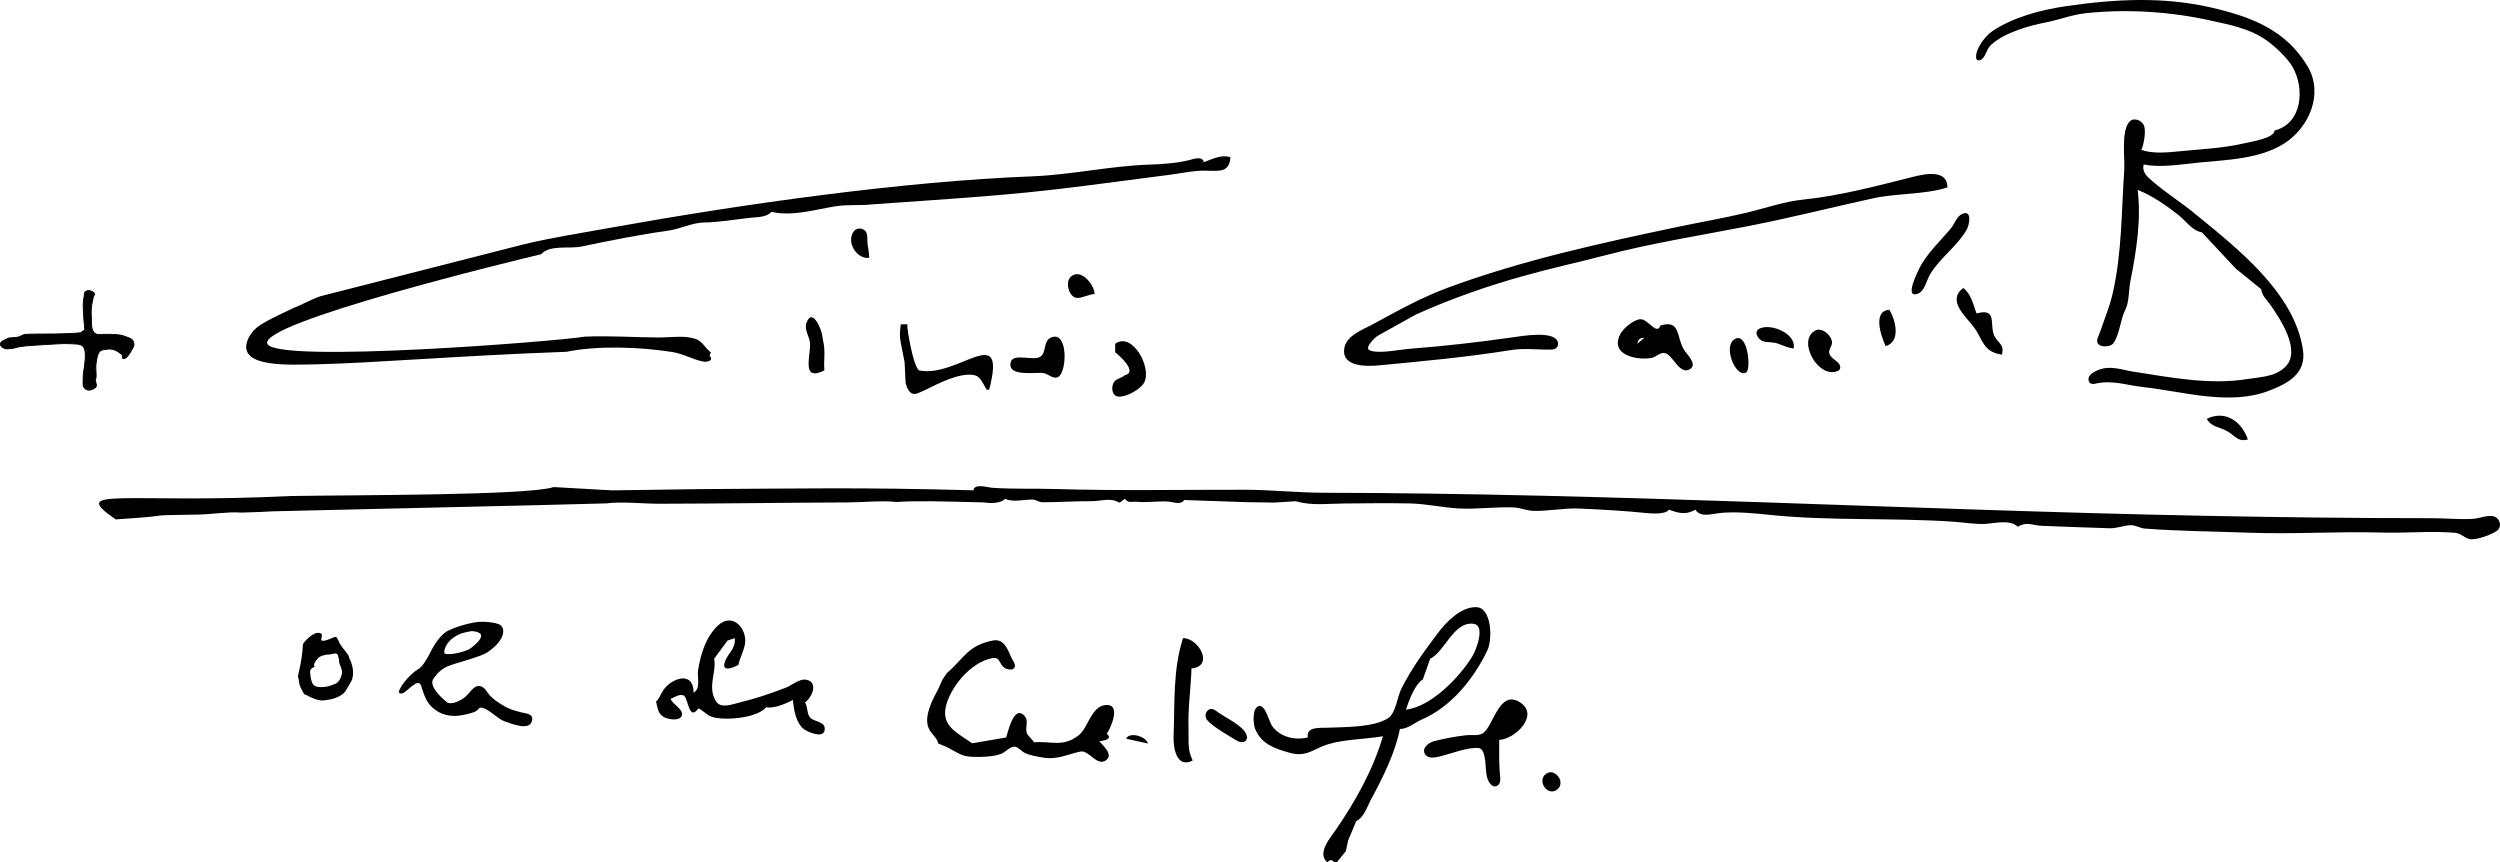 <?xml version="1.0" encoding="UTF-8" standalone="no"?>
<svg
   xmlns:dc="http://purl.org/dc/elements/1.1/"
   xmlns:cc="http://creativecommons.org/ns#"
   xmlns:rdf="http://www.w3.org/1999/02/22-rdf-syntax-ns#"
   xmlns:svg="http://www.w3.org/2000/svg"
   xmlns="http://www.w3.org/2000/svg"
   xmlns:sodipodi="http://sodipodi.sourceforge.net/DTD/sodipodi-0.dtd"
   xmlns:inkscape="http://www.inkscape.org/namespaces/inkscape"
   inkscape:version="1.0beta2 (2b71d25, 2019-12-03)"
   sodipodi:docname="IMG_20200109_225543_182.jpeg.svg"
   viewBox="0 0 2751.488 948.983"
   height="948.983"
   width="2751.488"
   id="svg10"
   version="1.1">
  <defs
     id="defs14" />
  <sodipodi:namedview
     fit-margin-bottom="0"
     fit-margin-right="0"
     fit-margin-left="0"
     fit-margin-top="0"
     inkscape:current-layer="g18"
     inkscape:window-maximized="0"
     inkscape:window-y="0"
     inkscape:window-x="0"
     inkscape:cy="74.645486"
     inkscape:cx="2930.4888"
     inkscape:zoom="0.17871808"
     showgrid="false"
     id="namedview12"
     inkscape:window-height="900"
     inkscape:window-width="1440"
     inkscape:pageshadow="2"
     inkscape:pageopacity="0"
     guidetolerance="10"
     gridtolerance="10"
     objecttolerance="10"
     borderopacity="1"
     inkscape:document-rotation="0"
     bordercolor="#666666"
     pagecolor="#ffffff" />
  <g
     transform="translate(-52.647,-36.35)"
     id="g18"
     inkscape:label="Image"
     inkscape:groupmode="layer">
    <g
       style="fill:#000000"
       id="g850">
      <path
         style="fill:#000000;fill-opacity:0.996;stroke:none;stroke-width:1.333"
         d="m 570.919,749.637 c -2.247,2.58 -21.96,8.607 -28.714,6.087 -1.823,-0.68 -0.295,-12.864 13.499,-20.052 4.942,-2.575 5.677,-2.63 14.551,-4.545 2.434,-0.525 10.962,0.512 11.825,4.18 0.863,3.667 -4.058,8.806 -11.161,14.331 -1.921,1.494 -1.976,3.7 -1.193,4.138 5.881,3.299 36.493,-25.734 36.244,-25.755 -0.317,-0.026 -0.393,-2.975 -3.981,-4.495 -5.275,-2.235 -15.32,-3.263 -21.754,-2.789 -9.375,0.69 -24.289,4.955 -33.695,9.357 -11.999,5.616 -20.309,24.522 -20.951,25.75 -2.122,4.059 -7.914,14.332 -12.095,16.666 -11.684,6.524 -24.1,24.383 -21.461,26.411 4.578,3.518 10.123,-5.949 18.322,-10.238 3.3,-1.726 5.04,0.444 5.644,1.984 0.86,2.19 3.893,14.644 9.447,21.18 8.055,9.479 18.899,13.093 30.266,12.329 4.94,-0.333 14.579,-2.205 20.135,-4.753 3.689,-1.692 3.464,-4.587 6.531,-4.246 7.979,0.889 17.918,12.486 25.62,15.071 6.847,2.297 29.144,12.049 30.432,-2.209 0.645,-7.144 -10.087,-6.537 -14.432,-8.319 -13.865,-3.354 -18.737,-7.847 -22.5,-10.038 -3.763,-2.191 -9.868,-7.131 -12.904,-12.053 -3.466,-5.619 -9.022,-8.236 -13.652,-4.696 -4.63,3.54 -7.725,8.535 -10.451,10.611 -2.261,1.722 -10.69,7.835 -18.12,6.626 -2.062,-0.336 -23.087,-17.806 -16.847,-26.579 3.048,-4.285 7.56,-10.491 16.024,-13.964 9.413,-3.862 36.242,-10.385 43.337,-15.195 13.241,-8.976 16.754,-16.648 17.459,-21.371 0.431,-2.884 -0.185,-4.668 -0.272,-4.98 m -206.761,42.141 c 0,0 -4.193,-1.353 4.15,-10.242 1.124,-1.198 6.492,-3.336 11.679,-3.324 2.561,0.01 6.239,-2.048 8.453,-0.529 1.788,1.227 2.592,10.203 3.128,9.648 4.512,-4.674 10.979,-0.812 9.999,-6.357 -0.537,-3.041 -5.539,-7.713 -8.962,-12.94 -2.906,-4.437 -3.389,-8.295 -5.352,-9.095 -1.963,-0.799 -10.277,5.048 -15.403,4.134 -1.979,-0.353 0.407,-4.482 -0.183,-6.833 -0.447,-1.778 -3.705,-2.048 -5.526,-1.705 -6.55,1.232 -15.181,11.179 -15.251,12.548 -1.23,24.264 -7.116,34.922 -4.914,37.438 0.537,0.614 0.222,5.204 2.097,9.42 3.064,6.888 8.13,13.737 3.778,7.743 -1.14,-1.57 12.345,7.84 21.003,7.117 3.135,-0.262 13.333,-0.926 21.161,-6.489 4.393,-3.122 7.052,-9.758 9.7,-13.929 2.353,-3.706 2.924,-10.242 1.777,-16.048 -1.16,-5.872 -3.906,-10.984 -3.97,-11.109 -2.344,-4.586 1.493,-4.259 -10.089,2.408 -3.095,1.782 2.908,9.43 2.516,14.252 -0.337,4.155 -2.788,10.556 -7.105,12.465 -4.645,2.054 -9.911,3.855 -14.689,3.78 -3.179,-0.05 -9.088,0.643 -11.323,-5.318 -1.041,-2.776 -2.151,-8.427 -1.994,-12.201 0.142,-3.428 5.321,-4.834 5.321,-4.834"
         id="path907"
         inkscape:connector-curvature="0"
         sodipodi:nodetypes="cssszsssssssssssscsccsczszssssssccsssssszssssssssssssssssssc" />
      <path
         style="fill:#000000;stroke:none;stroke-width:1.333"
         d="m 405.714,362.263 c -10.429,3.433 -20.468,9.384 -30.773,13.415 -37.963,17.823 -41.266,20.552 -48,31.121 -18.628,35.642 45.747,30.86 74.893,30.488 62.397,-1.388 155.367,-9.488 274.44,-13.762 34.284,-7.127 81.456,-5.251 116.052,0.2 12.532,1.973 22.901,8.436 34.613,10.609 4.391,0.815 11.767,-1.577 6.668,-6.201 l 1.333,-4 c -5.855,-4.404 -8.912,-11.676 -16.001,-14.469 -11.745,-4.628 -28.872,-1.819 -41.332,-1.88 -26.956,-0.129 -54.223,-2.119 -81.333,-0.932 -28.523,5.014 -337.64,29.588 -349.225,8.161 -12.466,-23.053 274.575,-92.636 301.225,-98.88 9.655,-10.716 30.956,-5.692 44,-8.399 31.979,-6.633 63.476,-13.057 95.995,-17.568 12.629,-1.751 26.104,-8.652 38.672,-8.889 17.523,-0.331 34.595,-3.381 52,-5.304 7.152,-0.791 17.723,-0.341 22.667,-6.507 22.659,5.397 48.171,-2.468 70.667,-6.08 13.255,-2.128 26.755,-0.605 40,-2.092 176.064,-12.156 171.204,-12.083 328,-32.596 11.92,-1.583 23.96,-4.193 36,-4.547 6.16,-0.181 18.307,1.284 23.6,-1.36 5.333,-2.661 6.52,-7.996 7.067,-13.325 -10.053,-3.464 -19.813,2.029 -29.333,5.333 -1.48,-6.925 -10.893,-3.607 -16,-2.259 -12.187,3.217 -30.08,4.547 -42.667,4.925 -43.276,1.303 -86.123,11.125 -129.333,12.925 -143.491,5.504 -318.82,30.387 -464.052,56.441 -31.867,5.807 -64.581,10.775 -95.948,18.299 m 746.667,-89.888 c 1.027,0 0.213,0.664 -0.44,0.445 l 0.44,-0.445 m -1029.333,198.222 1.333,1.333 -1.333,-1.333"
         id="path76"
         inkscape:connector-curvature="0"
         sodipodi:nodetypes="cccccccccsccscccccccccccccccccccccccc" />
      <path
         style="fill:#000000;stroke:none;stroke-width:1.333"
         d="m 2556,180 c 0,8.28 -25.827,12.321 -32,13.777 -23.813,5.624 -46.16,6.507 -70.667,8.889 -14.2,1.38 -30.427,3.312 -44,-1.333 2.813,-5.564 5.387,-20.692 3.013,-26.608 -2.547,-6.325 -11.92,-9.831 -16.587,-3.841 -8.733,11.203 -4.267,39.26 -5.213,53.116 -3.133,45.837 -2.44,90.976 -12.867,136 -3.36,14.516 -8.88,27.224 -13.547,41.333 -1.293,3.905 -5.507,10.103 -1.973,13.863 3.48,3.697 13.573,2.929 16.493,-1.108 6.853,-9.497 7.653,-26.257 13.12,-36.873 4.427,-8.62 3.64,-22.064 5.587,-31.625 6.427,-31.719 12.08,-67.793 7.973,-100.256 15.92,6.267 31.947,17.359 45.28,27.964 7.627,6.073 15.36,17.448 25.387,18.703 l 37.333,40 28,22.667 c 0.853,7.547 6.32,11.691 10.453,17.715 10.293,14.985 34.453,50.456 15.653,68.103 -11.453,10.755 -26.453,10.617 -40.773,12.967 -41.493,6.805 -84.2,-1.563 -125.333,-7.929 -13.707,-2.121 -25.947,-7.395 -39.427,-1.94 -4.387,1.776 -11.347,5.284 -10.627,11.059 0.493,3.991 4.04,4.804 7.387,4.015 18.76,-4.408 34.107,1.664 52.773,3.708 43.533,4.769 94.667,20.651 137.893,4.236 20.893,-7.932 41.907,-18.704 37.947,-45.265 -9.413,-62.96 -72.747,-112.024 -119.28,-150.101 -14.773,-12.083 -31.2,-22.448 -45.653,-34.825 C 2416.12,231.077 2409.8,226.033 2412,217.333 c 18.027,3.907 41.693,-0.18 60,-1.996 31.133,-3.089 67.747,-3.732 95.053,-21.356 26.627,-17.199 43.413,-54.137 25.373,-84.529 -24.04,-40.48 -62.533,-54.71 -105.76,-64.73 -53.8,-12.47 -107.373,-9.353 -161.333,-1.401 -26.453,3.899 -57.28,12.037 -79.88,27.285 -7.613,5.138 -18.773,19.377 -17.933,29.19 0.4,4.763 5.44,3.076 7.573,0.531 3.96,-4.72 4.16,-10.353 9.293,-14.973 14.453,-12.988 40.853,-20.661 59.613,-24.281 14.693,-2.836 29.013,-8.57 44,-10.175 46,-4.924 93.84,-1.741 138.653,8.272 19.92,4.454 40.96,8.395 58.56,20.228 9.92,6.676 24.173,19.696 30.307,30.055 C 2589.533,133.124 2586.8,172.264 2556,180 M 2505.333,56 2504,57.333 2505.333,56 M 661.988,572.424 C 634.331,581.725 440.533,581.077 372,582.28 188.627,591.2 126.856,571.323 180,608 c 79.876,-5.232 17.724,-4.067 92,-5.353 15.331,-0.399 31.321,-3.208 46.667,-2.14 33.359,-1.381 16.272,-0.286 33.359,-1.381 l 291.975,-6.796 75.995,-1.967 c 17.821,-2.232 40.221,0.436 58.673,0.407 68.736,-0.111 136.847,-1.216 205.332,-1.437 19.257,-0.061 37.991,-2.32 55.567,-0.508 22.644,-1.487 49.127,-0.707 96.433,0.509 6.105,1.141 18.903,1.16 22.667,-4 9.872,4.164 20.013,0.733 30.285,0.8 3.895,0.025 6.995,2.985 11.049,2.997 17.445,0.052 35.535,-1.324 53.332,-1.156 10.036,0.093 21.812,-4.279 30.667,1.359 h 1.333 l 5.333,-4 c 3.829,5.301 7.783,2.712 13.452,3.279 11.719,1.172 22.597,-1.104 34.548,-0.179 5.96,0.461 13.507,3.968 17.333,-1.767 l 68,2.347 30.667,0.492 24,-1.505 c 16.893,4.983 34.307,2.728 51.773,2.517 24.267,-0.293 49.707,-0.547 73.56,-0.093 17.96,0.341 35.867,4.432 53.333,5.488 20.227,1.223 40.933,-1.9 61.333,-1.104 7.227,0.281 14.053,3.572 21.333,3.801 16.573,0.523 33.707,-3.299 50.667,-2.557 24.613,1.076 48.933,2.403 73.333,4.895 6.4,0.653 22.227,1.737 25.333,-3.613 11.32,3.828 18.28,6.085 29.333,0 5.427,8.852 17.96,4.639 26.667,3.667 16.173,-1.805 37.28,0.139 53.333,1.837 67.587,7.153 136.067,3.059 204,7.709 11.133,0.763 25.24,3.149 36,2.352 10.507,-0.78 26.2,-4.885 34.667,3.101 10.747,-6.012 15.747,-1.339 26.667,-0.925 24.76,0.936 50.44,1.989 74.667,2.672 8.04,0.227 15.293,-3.208 23.013,-3.383 5.627,-0.127 10.187,3.34 15.653,3.753 37.787,2.857 76.533,3.097 114.667,4.524 49.24,1.844 97.533,-1.581 146.667,-0.141 26.613,0.78 53.587,-2.009 80,0.253 6.413,0.549 10.12,5.5 16,6.895 6.813,1.619 24.973,-5.049 30.4,-9.34 6.213,-4.904 2.213,-14.989 -5.067,-15.937 -7.093,-0.923 -15.467,2.793 -22.667,3.105 -15.04,0.649 -30.213,-0.809 -45.333,-0.809 -83.32,0 -166.24,-1 -249.333,-2.636 -323.12,-6.359 -646.32,-24.74 -969.333,-25.364 -28.853,-0.056 -57.76,-3.264 -86.667,-3.308 -69.253,-0.108 -138.712,1.261 -208,-0.797 -22.895,-0.68 -46.436,0.185 -69.333,-1.308 C 1139.483,572.872 1124.897,568.048 1124,576 997.529,572.485 934.917,574.08 821.333,574.687 L 726.667,576.052 M 1610.667,382.667 c 38.835,-17.642 82.689,-32.695 118.667,-42.545 29.573,-8.428 59.613,-14.844 89.333,-22.633 52.667,-13.805 106.64,-22.189 160,-32.655 45.44,-8.911 90.373,-20.372 135.44,-30.196 26.707,-5.825 55.72,-3.803 81.893,-11.971 -0.067,-19.569 -23.12,-15.381 -37.333,-11.815 -38.707,9.711 -81.627,21.184 -121.333,25.151 -20.64,2.063 -42.32,9.645 -62.667,14.491 -24.96,5.941 -50.813,10.367 -76,15.673 -85.4,17.988 -169.933,36.411 -252,66.615 -29.707,10.933 -56.307,25.96 -84,40.939 -10.373,5.608 -27.56,11.739 -30.293,24.952 -4.493,21.651 24.147,21.115 38.293,19.768 48.413,-4.611 97.12,-9.103 145.213,-16.835 14.533,-2.336 29.653,-0.213 44.12,-0.469 4.52,-0.08 8.347,-2.761 7.347,-7.751 -2.787,-13.815 -40.147,-7.152 -50.013,-5.747 -37.653,5.367 -75.64,9.7 -113.333,12.587 -10.72,0.821 -34.133,5.849 -43.773,1.74 -6.6,-2.808 5.875,-14.336 8.795,-16.089 M 2212.16,271.817 c -6.16,2.732 -8.253,10.911 -12.293,15.783 -11.28,13.604 -27.333,28.472 -35,44.519 -1.787,3.728 -15.32,30.472 -3.453,28.08 9.52,-1.92 11.093,-14.471 15.253,-21.532 10.787,-18.287 29.88,-31.067 40.48,-49.452 2.987,-5.179 6.44,-22.453 -4.987,-17.397 M 1009.333,320 c -0.221,-5 -0.919,-9.745 -1.789,-14.667 -0.679,-3.835 0.203,-8.196 -0.961,-11.875 -2.02,-6.377 -10.527,-7.643 -14.444,-2.233 -8.508,11.749 3.959,31.112 17.195,28.775 m 248,40 c -0.035,-9.848 -14.859,-28.924 -26.088,-19.196 -6.427,5.568 -2.653,21.669 5.868,23.359 5.179,1.027 14.015,-4.145 20.22,-4.163 m 956,-6.667 c -18,13.685 2.2,30.58 11.427,42.719 10.813,14.215 9.733,27.453 31.24,30.615 2.88,-12.131 -4.507,-11.932 -8.68,-21.391 -5.253,-11.884 3.893,-30.327 -19.32,-23.943 -3.733,-9.997 -5.733,-21.348 -14.667,-28 m -85.333,64 c 17.08,-4.909 10.867,-29.076 4,-40 -18.267,1.177 -9.573,28.056 -4,40 m -1076,-24 h -8 v 0 c -0.902,8.957 -1.555,11.621 0,20 6.228,33.489 3.306,9.255 5.333,44 0,0 2.21,12.65 9.774,12.661 7.563,0.012 38.286,-21.535 60.806,-21.289 11.187,0.123 11.727,5.037 18.754,16.628 h 2.667 c 19.774,-76.584 -33.74,-13.054 -76.646,-21.2 -6.884,-1.053 -16.158,-57.462 -12.687,-50.8 M 960,444 c -0.851,-7.967 0.441,-15.991 -0.119,-24 -0.348,-4.951 -1.728,-9.749 -2.34,-14.667 -0.845,-6.788 -11.113,-31.383 -17.409,-13.307 -2.56,7.353 3.625,14.937 4.028,22.26 0.764,13.877 -9.959,42.679 15.84,29.713 M 1880,394.667 c -3.467,11.029 -13.56,-6.665 -21.333,-6.976 -6.973,-0.28 -18.733,9.389 -22.107,15.321 -13.547,23.751 17.093,30.229 33.72,27.277 5.027,-0.891 9.667,-6.653 14.933,-5.307 8.92,2.281 16.187,25.077 27.693,17.444 8.147,-5.397 -3.933,-16.363 -6.84,-21.093 -8.64,-14.04 -3.547,-33.689 -26.067,-26.667 M 2026.667,420 c 3.587,-15.785 -23.72,-27.947 -37.013,-22.235 -7.853,3.373 -1.973,12.707 3.733,14.259 5.32,1.447 10.573,0.575 15.947,2.495 5.827,2.085 11.16,4.569 17.333,5.481 m 24.053,-19.957 c -21.08,10.868 3.427,54.248 24.853,44.465 3.333,-1.52 2.853,-5.42 0.973,-7.901 -3.013,-3.967 -9.213,-6.181 -10.573,-11.393 -1.107,-4.204 2.987,-7.652 2.973,-11.828 -0.027,-7.547 -10.827,-17.151 -18.227,-13.343 m -841.243,7.773 c -8.883,3.893 -4.964,15.441 -11.235,20.713 -7.135,5.997 -30.443,-4.231 -33.159,6.315 -4.376,17.001 28.2,10.703 36.249,12.127 4.929,0.872 10.443,6.876 15.541,4.46 10.595,-5.02 11.404,-51.855 -7.397,-43.615 m 653.189,0.184 -8,6.667 c 0.867,-5.215 2.853,-6.267 8,-6.667 m 100.293,0.996 c -15.413,6.756 0.027,43.693 11.387,37.373 5.8,-3.225 2.027,-43.249 -11.387,-37.373 M 1280,414.667 V 424 c 5.132,4.223 25.112,21.683 10.667,25.333 -3.365,3.16 -8.931,3.404 -11.628,7.089 -3.772,5.155 -3.172,15.773 4.607,16.408 8.735,0.712 24.289,-7.947 28.317,-15.555 8.644,-16.327 -13.099,-56.176 -31.963,-42.609 m 1201.333,82.667 c 5.827,9.477 14.027,8.736 22.667,13.629 8.573,4.859 11.733,12.229 22.667,9.037 -6.933,-20.02 -24.947,-32.639 -45.333,-22.667 m -1372,76 1.333,4 -1.333,-4 M 1061.333,584 1060,585.333 1061.333,584 m 50.667,0 -1.333,1.333 L 1112,584 M 173.333,602.667 172,604 l 1.333,-1.333 m 8,0.444 0.444,0.445 c -0.657,0.219 -1.475,-0.445 -0.444,-0.445 M 1492,848 c -14.16,3.332 -29.813,-0.307 -38.84,-11.952 -3.787,-4.869 -7.44,-23.441 -14.467,-22.665 -8.253,0.911 -6.853,20.141 -4.627,25.284 7.387,17.037 21.067,21.345 37.933,26.177 18.747,5.371 26.44,-4.647 42.667,-9.492 18.107,-5.405 41.16,-5.444 60,-8.685 -10.48,36.204 -30.307,71.783 -51.627,102.667 -6.427,9.317 -21.093,25.851 -9.707,36 3.267,-3.063 4.733,-3.063 8,0 H 1524 l 9.853,-12.225 2.64,-12.001 8.84,-21.107 c 8.72,-4.188 11.907,-15.809 16.373,-24.02 12.4,-22.757 26.867,-51.88 31.627,-77.313 8.72,0.076 16.147,-6.957 24,-10.353 32.72,-14.159 57.307,-44.849 72.387,-76.313 5.653,-11.812 4.92,-46.992 -12.387,-47.421 -16.92,-0.421 -33.293,16.629 -42.253,28.636 -15.28,20.472 -28.667,38.365 -40.24,61.452 -4.067,8.132 -6.253,26.592 -13.92,31.768 -15.973,10.781 -48.827,10.016 -67.587,10.847 C 1505,837.649 1490.293,835.815 1492,848 M 816,798.667 c 0,-24.872 -24.632,-15.719 -33.333,-2.667 -3.061,4.593 -6.136,12.467 -8,12 1.611,6.684 1.716,13.361 8.247,17.34 4.585,2.793 19.071,5.545 20.332,-2.369 1.023,-6.409 -10.316,-11.241 -12.579,-17.637 4.467,-1.2 9.809,-5.861 14.469,-3.497 5.051,2.561 5.447,29.069 16.197,14.164 5.421,2.451 9.052,7.365 14.691,9.255 13.824,4.633 50.229,1.48 59.976,-10.588 7.748,2.012 22.336,-4.121 29.333,-8 0.884,10.237 3.188,25.572 12.192,32.215 4.852,3.579 24.121,11.733 22.752,-1.477 -0.737,-7.105 -11.767,-6.781 -15.833,-11.14 -3.969,-4.255 -2.651,-11.757 -5.777,-16.931 7.571,-5.052 15.192,-22.312 1.327,-24.903 -7.477,-1.399 -15.893,6.253 -22.66,8.847 -16.253,6.231 -33.655,12.172 -50.667,16.211 -7.952,1.888 -20.905,7.395 -26.248,-1.633 -9.465,-15.995 1.032,-31.387 -1.752,-46.521 l 14.667,-20 8,-2.667 c 1.239,12.792 -8.749,17.051 -11.385,27.873 -2.519,10.336 12.361,3.536 15.385,1.46 1.631,-7.656 5.779,-14.724 7.169,-22.667 2.932,-16.74 -13.435,-35.452 -29.251,-20.929 -13.82,12.691 -19.147,31.099 -22.241,48.929 -1.445,8.32 3.384,20.704 -5.011,25.333 M 1600,817.333 c 3.173,-9.564 9.733,-27.808 18.667,-33.333 l 8,-22.667 c 16,-7.521 26.053,-41.6 47.947,-38.403 13.307,1.947 2.427,29.349 -1.48,35.736 -13.8,22.555 -45.227,55.655 -73.133,58.667 m -245.333,-78.667 c -11.333,35.312 -8.933,71.344 -10.387,108 -0.533,13.456 3.6,35.752 21.053,26.667 -6.08,-11.989 -4.173,-21.813 -4.613,-34.667 -0.773,-22.419 2.48,-44.16 3.28,-66.667 25.027,-2.201 8.427,-33.283 -9.333,-33.333 m -264.814,45.74 -4.519,10.26 c -26.304,46.535 -2.701,46.495 0,60 l 9.59,4.015 c 13.668,7.159 16.455,10.198 27.743,10.626 9.792,0.372 22.749,0.127 31.999,-3.369 4.696,-1.773 9.389,-7.967 14.601,-7.783 4.123,0.144 7.271,4.772 10.753,6.575 5.983,3.097 14.679,4.427 21.313,5.503 14.987,2.431 26.301,-3.691 40.225,-6.715 9.612,-2.088 18.263,16.843 28.356,9.571 8.752,-6.305 -3.744,-16.124 -7.248,-21.089 4.651,-0.113 15.259,-2.516 8,-8 4.387,-5.941 17.236,-34.672 -2.455,-31.517 -14.767,2.365 -18.237,25.185 -28.265,33.04 -17.564,13.757 -30.464,6.164 -49.28,7.811 -2.097,-3.897 -6.964,-6.645 -8.148,-10.899 -1.587,-5.699 2.428,-12.775 -1.989,-17.856 -11.739,-13.5 -18.203,16.504 -20.529,23.421 l -37.333,6.435 c -19.39,-13.306 -35.892,-20.426 -27.736,-45.101 6.928,-20.496 26.684,-43.029 47.736,-48.184 11.387,-2.788 8.581,4.667 15.104,9.88 2.559,2.045 9.211,3.667 11.38,0.167 2.115,-3.411 -2.141,-8.24 -3.472,-11.196 -3.939,-8.747 -7.939,-21.207 -20.345,-18.711 -27.667,5.567 -31.154,19.104 -50.618,35.94 M 1596,782.667 1597.333,784 1596,782.667 m 106.667,68 c 16.813,-0.497 44.32,-26.7 23.613,-40.841 -24.08,-16.448 -29.907,27.453 -42.307,33.936 -5.227,2.733 -11.68,1.112 -17.307,1.744 -11.973,1.344 -24.293,3.593 -36,6.675 -6.133,1.613 -14.68,8.732 -8.72,15.363 4.133,4.605 12.947,1.964 18.053,0.643 11.133,-2.881 28.733,-9.72 39.987,-8.533 9.24,0.975 6.867,24.433 9.333,32.415 1.293,4.196 5,11.621 10.547,9.377 5.347,-2.169 3.88,-8.952 3.52,-13.444 -1,-12.356 -0.72,-24.924 -0.72,-37.333 m -319.627,-33.272 c -3.933,2.281 -4.64,8.144 -1.773,11.487 6.453,7.524 23.467,16.943 32.067,22.315 2.693,1.684 7.04,2.992 9.867,0.765 4.213,-3.332 0.44,-9.772 -2.307,-12.608 -7.547,-7.772 -18.347,-12.652 -27.2,-18.72 -3.187,-2.188 -6.52,-5.629 -10.653,-3.239 m -91.04,31.939 24,5.333 c -1.631,-7.651 -19.993,-13.437 -24,-5.333 m 173.333,28 1.333,1.333 -1.333,-1.333 m 288.773,10.704 c -10.213,7.624 1.64,25.128 12.107,17.48 10.52,-7.7 -2.28,-24.801 -12.107,-17.48"
         id="path56"
         inkscape:connector-curvature="0"
         sodipodi:nodetypes="cccccccccccccccccccccccccccccccccccccccccccccccccccccccccccccccccccccccccccccccccccccccccccccscccccsccccccccccccccccccscccccccccccccccccccccccccccccccccccccccczcccccccccccccccccccccccccccccccccccccccccccccccccccccccccccccccccccccccccccccccccccccccccccccccccccccccccccccccccccccccccccccccccccccccccccccccccccccccccccccccccccccccccccccccccccccccccccccc" />
      <path
         style="fill:#000000;fill-opacity:0.996;stroke:#000000;stroke-width:1px;stroke-linecap:butt;stroke-linejoin:miter;stroke-opacity:1"
         d="m 53.168,414.767 c 0.264,-2.54 3.184,-3.472 6.924,-5.385 3.74,-1.913 1.454,-0.474 12.506,-2.003 1.192,-0.165 6.005,-2.946 7.831,-3.052 7.972,-0.462 21.201,-0.233 32.508,-0.404 15.611,-0.236 28.107,-1.03 28.705,-1.465 l 4.231,-3.077 c 0.287,-0.209 -2.73,-25.591 -1.241,-32.82 1.489,-7.229 0.114,-8.504 3.165,-9.878 3.051,-1.374 6.468,0.373 8.194,1.923 1.726,1.55 -0.422,3.601 -0.682,4.616 0,0 -0.426,2.229 -1.742,8.847 -0.76,3.822 -0.614,10.618 -0.271,17.334 0.25,4.913 -0.123,9.906 2.964,13.054 2.958,3.017 6.242,1.897 11.146,1.849 7.212,-0.072 16.408,0.045 20.781,1.613 7.348,2.635 9.817,3 11.395,6.772 1.578,3.772 -0.461,5.974 -2.315,9.355 -1.854,3.381 -4.953,8.451 -8.049,8.971 -3.096,0.52 -0.764,-3.212 -2.78,-4.79 -2.016,-1.578 -4.475,-3.327 -7.2,-4.558 -2.725,-1.231 -6.452,-1.524 -8.992,-0.922 -2.54,0.603 -6.359,0.104 -8.492,3.208 -2.133,3.105 -2.913,8.874 -3.513,13.565 -0.6,4.691 0.898,11.649 -0.211,15.691 -1.108,4.043 2.41,7.461 -0.45,9.718 -2.86,2.257 -5.827,3.005 -7.976,2.722 -2.149,-0.283 -3.107,-1.303 -4.594,-3.085 -1.488,-1.781 -0.684,-5.22 -0.878,-9.268 -0.194,-4.048 0.823,-9.121 1.517,-14.189 0.694,-5.068 1.003,-9.508 0.885,-13.325 -0.117,-3.817 -1.078,-6.576 -2.584,-8.325 -1.505,-1.749 -4.675,-2.258 -6.837,-2.453 -2.162,-0.195 -12.453,-0.844 -22.187,-0.152 -9.734,0.692 -23.231,1.232 -34.062,2.221 -10.831,0.989 -10.682,2.333 -14.617,2.693 -3.935,0.359 -6.519,1.08 -8.847,0 -2.328,-1.08 -4.496,-2.461 -4.231,-5.001 z"
         id="path844"
         inkscape:connector-curvature="0"
         sodipodi:nodetypes="zzssssszzzsssssszzzzzzzzzzzzzzzzzzzzzz" />
    </g>
  </g>
</svg>
